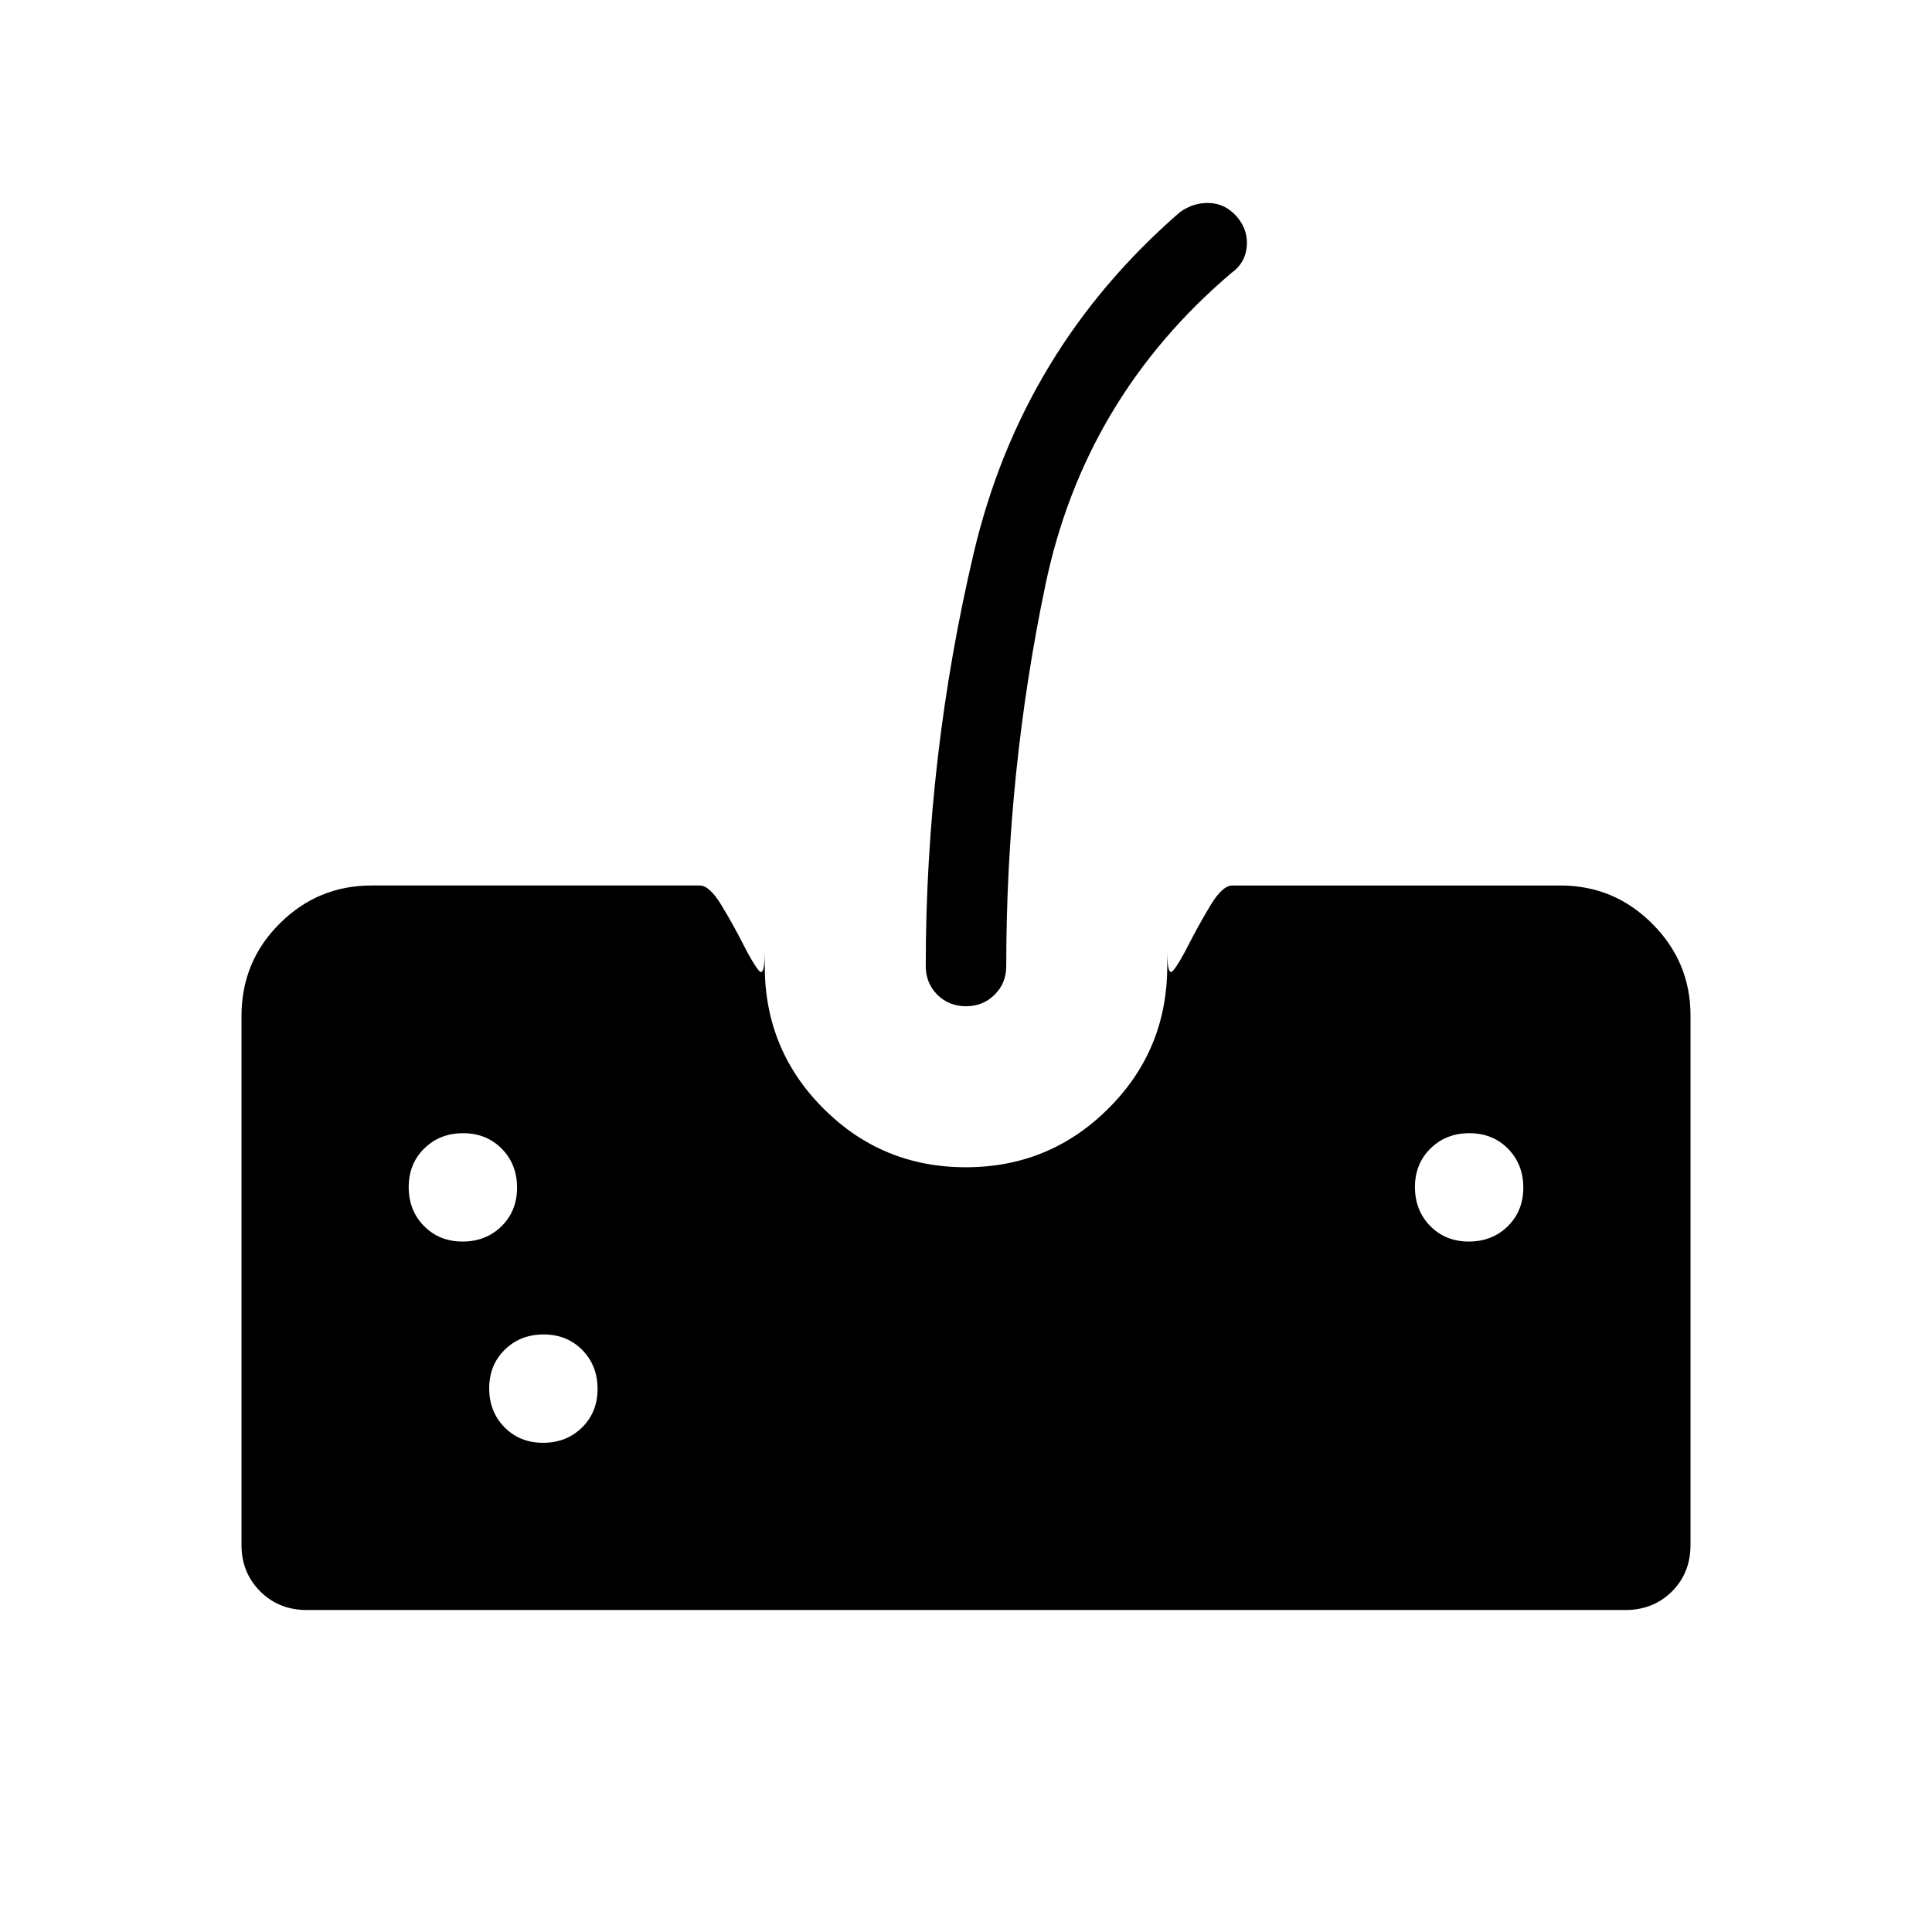 <svg xmlns="http://www.w3.org/2000/svg" width="200" height="200" viewBox="0 0 24 24"><path fill="currentColor" d="M3.808 20q-.344 0-.576-.232Q3 19.536 3 19.192v-6.57q0-.678.475-1.15Q3.949 11 4.615 11h4.077q.123 0 .272.248q.15.248.268.482q.118.233.193.325t.075-.247V12q0 1.042.729 1.77q.728.73 1.769.73q1.04 0 1.771-.73q.731-.728.731-1.77v-.192q0 .338.075.247t.193-.325q.119-.234.268-.482q.149-.248.272-.248h4.077q.666 0 1.14.475q.475.474.475 1.14v6.576q0 .35-.232.58q-.232.229-.576.229H3.808Zm8.191-7.5q-.212 0-.356-.144q-.143-.143-.143-.356q0-2.6.596-5.13t2.562-4.235q.17-.122.369-.113q.198.009.338.17q.14.162.123.37q-.019.207-.19.328q-1.827 1.552-2.312 3.879Q12.5 9.595 12.5 12q0 .213-.144.356q-.144.144-.357.144Zm-6.253 2.923q.29 0 .484-.19q.193-.19.193-.48t-.19-.483q-.19-.193-.48-.193t-.483.19q-.193.19-.193.48t.19.483q.19.193.48.193Zm1 2.5q.29 0 .484-.19q.193-.19.193-.48t-.19-.483q-.19-.193-.48-.193t-.483.19q-.193.19-.193.48t.19.483q.19.193.48.193Zm11.5-2.5q.29 0 .484-.19q.193-.19.193-.48t-.19-.483q-.19-.193-.48-.193t-.483.19q-.193.19-.193.48t.19.483q.19.193.48.193Z"/></svg>